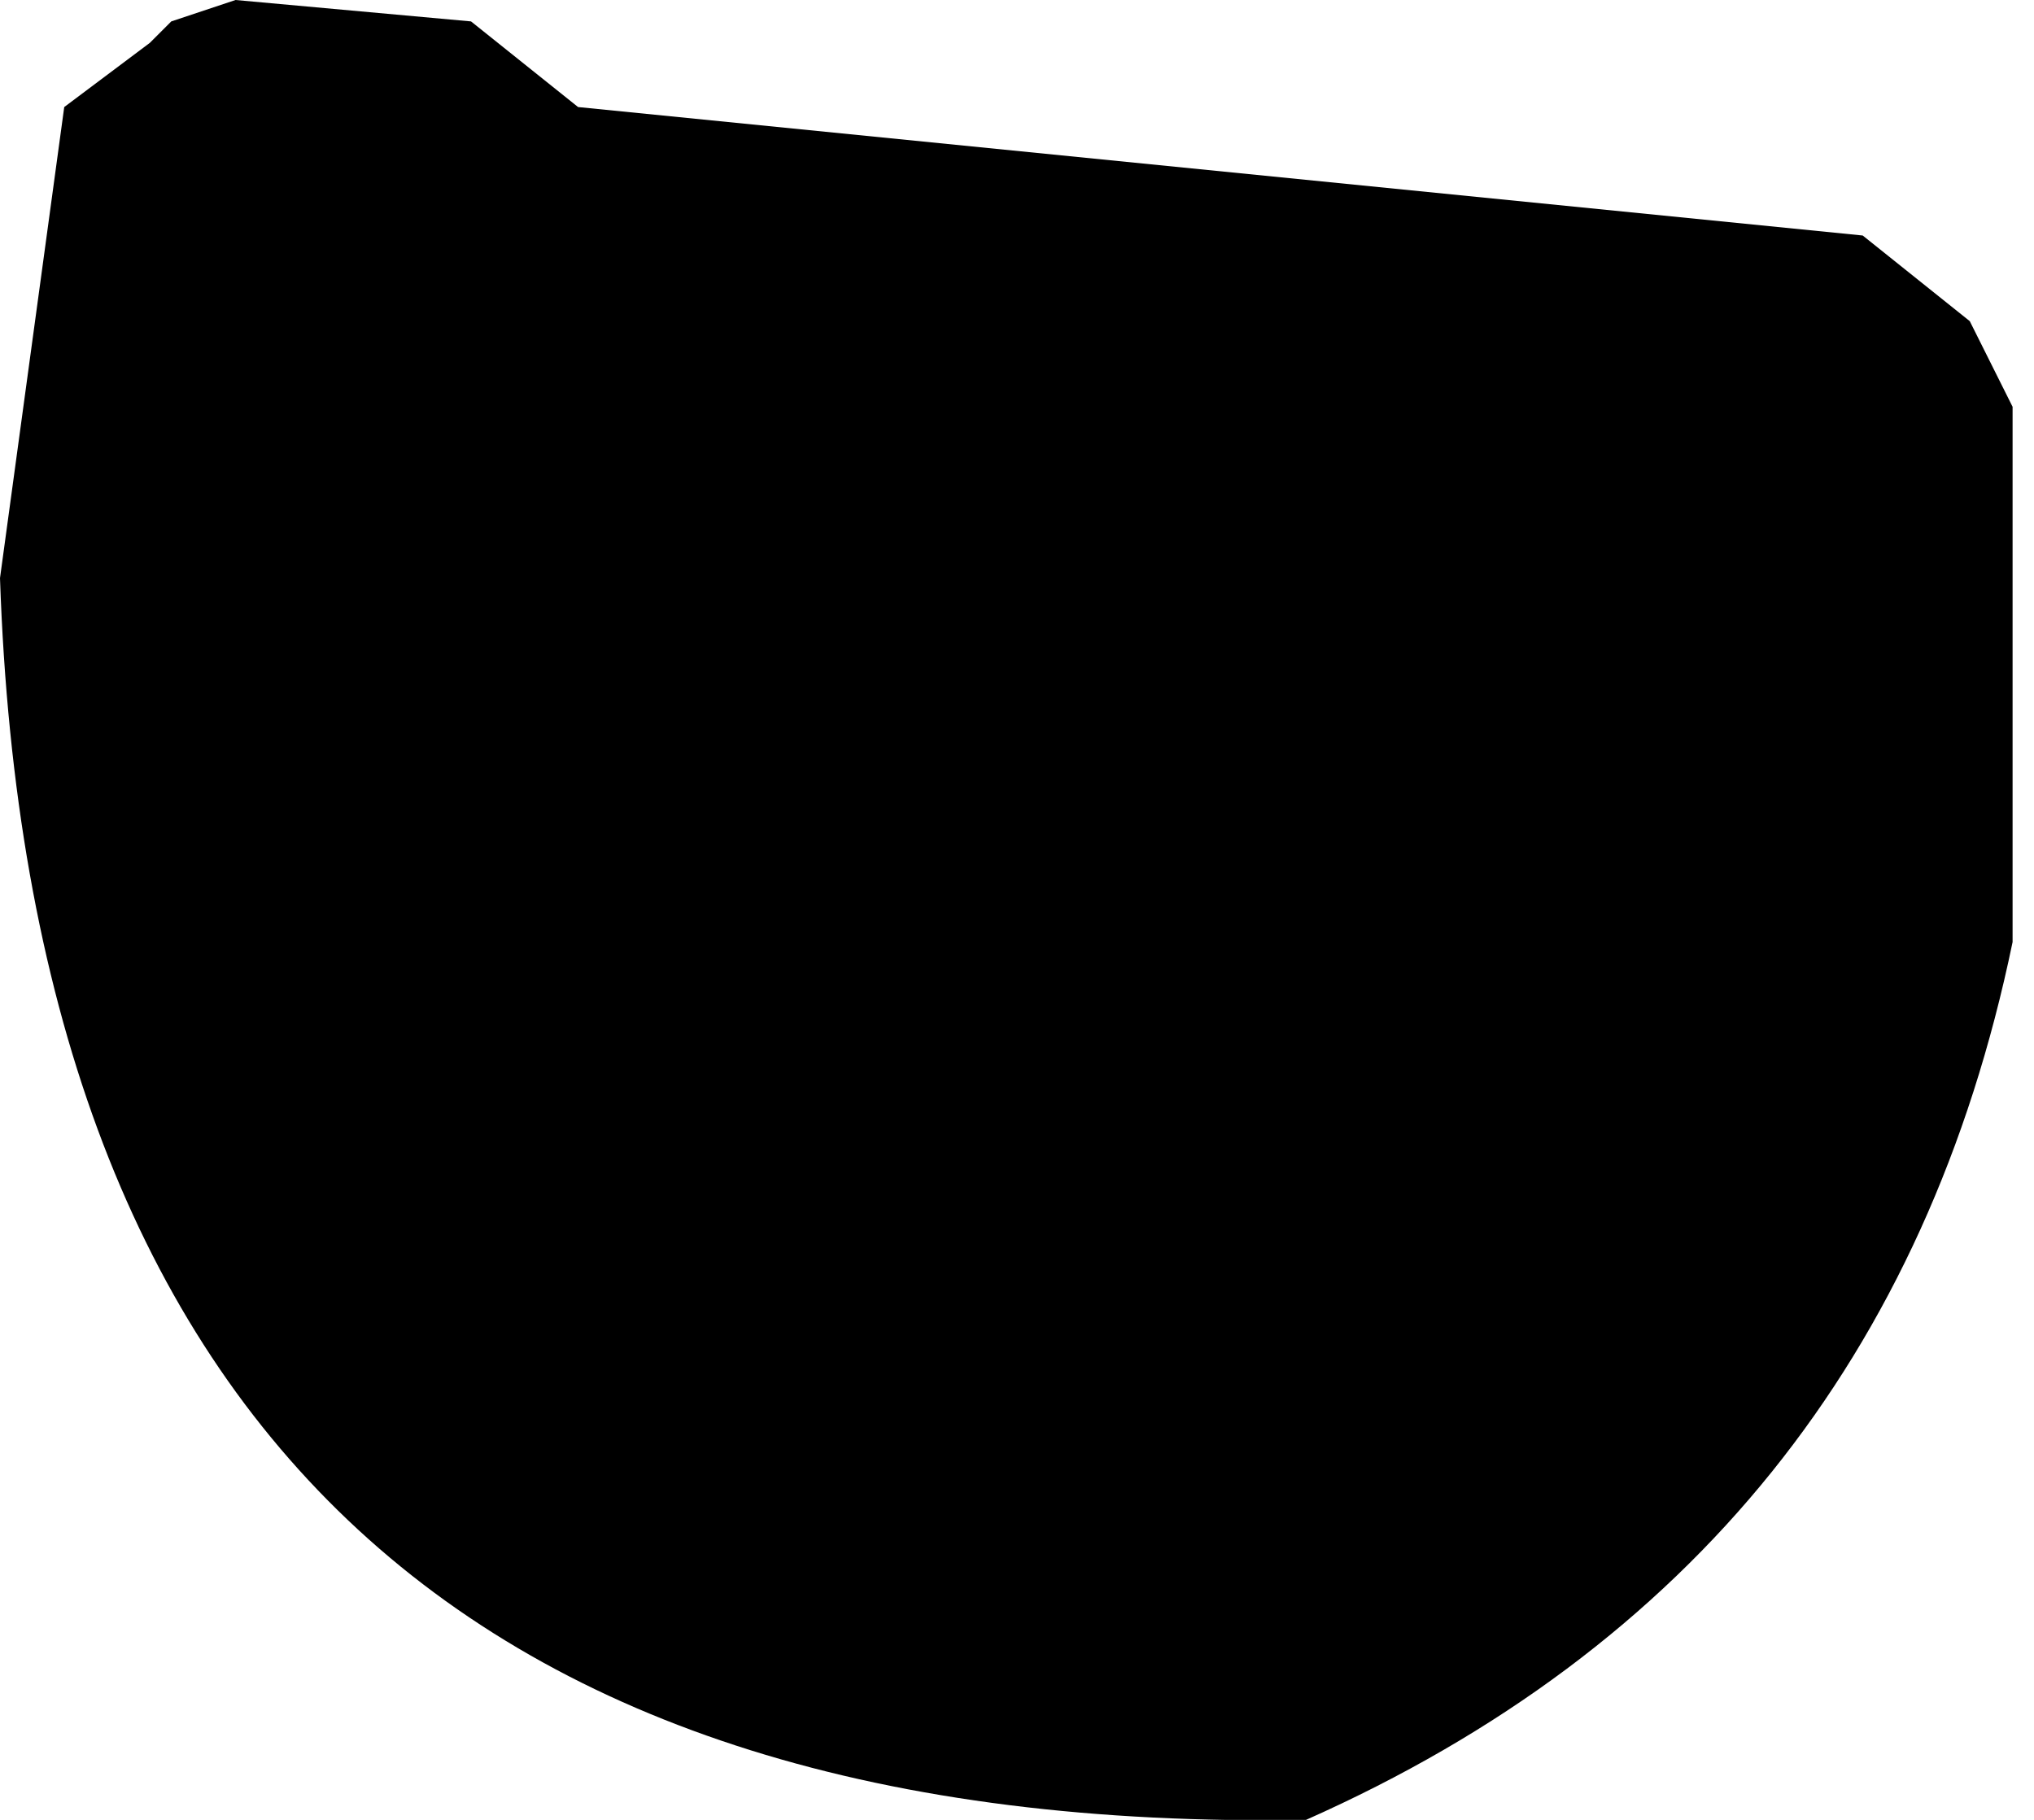 <?xml version="1.0" encoding="UTF-8" standalone="no"?>
<svg xmlns:xlink="http://www.w3.org/1999/xlink" height="4.25px" width="4.75px" xmlns="http://www.w3.org/2000/svg">
  <g transform="matrix(1.0, 0.0, 0.0, 1.0, -90.25, -16.35)">
    <path d="M90.4 16.6 L90.6 16.45 90.65 16.4 90.8 16.35 91.35 16.4 91.6 16.6 94.6 16.9 94.85 17.1 94.95 17.3 94.95 18.55 Q94.65 20.0 93.3 20.6 90.35 20.65 90.25 17.7 L90.4 16.6" fill="#000000" fill-rule="evenodd" stroke="none"/>
  </g>
</svg>
